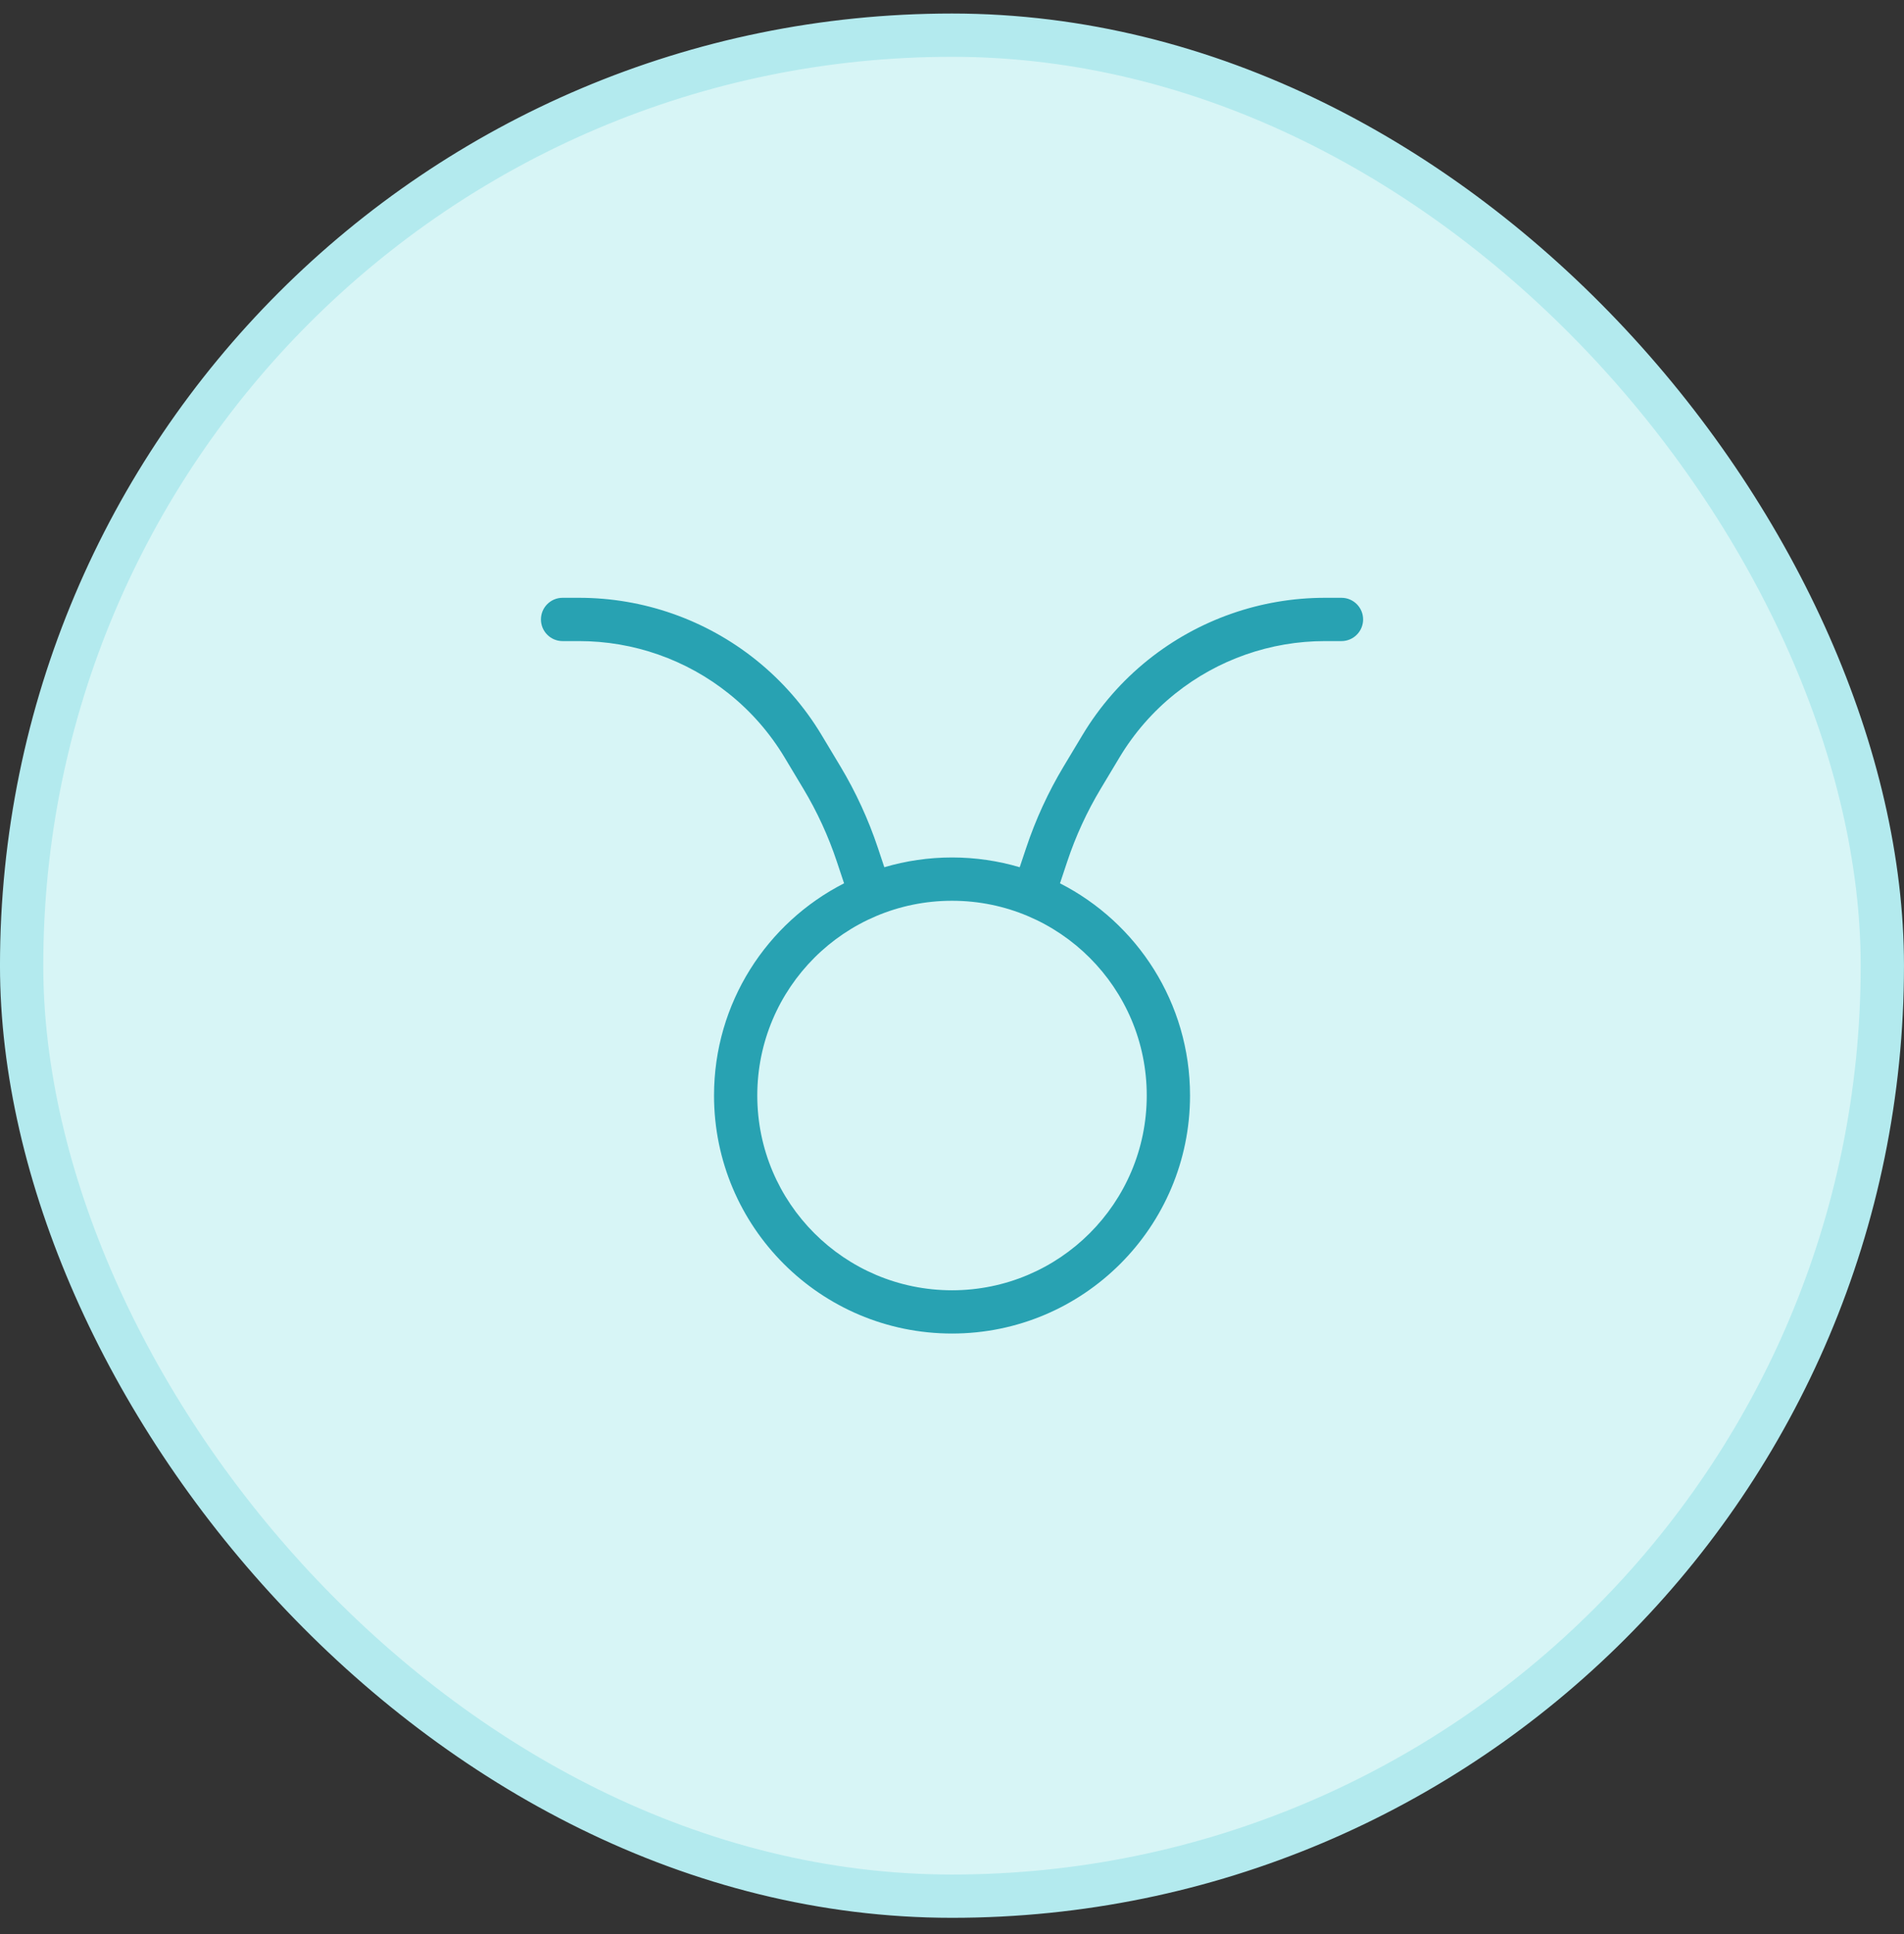 <svg width="64" height="65" viewBox="0 0 64 65" fill="none" xmlns="http://www.w3.org/2000/svg">
<rect x="0" y="0" width="64" height="65" fill="#333333" stroke="none"/>
<rect x="0.727" y="1.182" width="62.545" height="62.545" rx="31.273" fill="#D7F5F6"/>
<rect x="0.727" y="1.182" width="62.545" height="62.545" rx="31.273" stroke="#B3EAEE" stroke-width="1.455"/>
<path fill-rule="evenodd" clip-rule="evenodd" d="M18.183 20.818C18.183 20.417 18.508 20.091 18.91 20.091H19.467C21.625 20.091 23.72 20.826 25.405 22.174C26.287 22.88 27.037 23.737 27.618 24.706L28.249 25.757C28.767 26.622 29.19 27.541 29.509 28.497L29.725 29.146C30.447 28.933 31.21 28.818 32.001 28.818C32.791 28.818 33.555 28.933 34.276 29.146L34.493 28.497C34.812 27.541 35.234 26.622 35.753 25.757L36.384 24.706C36.965 23.737 37.714 22.88 38.596 22.174C40.282 20.826 42.376 20.091 44.535 20.091H45.092C45.493 20.091 45.819 20.417 45.819 20.818C45.819 21.22 45.493 21.546 45.092 21.546H44.535C42.706 21.546 40.933 22.168 39.505 23.31C38.758 23.907 38.123 24.634 37.631 25.454L37 26.506C36.536 27.279 36.158 28.101 35.873 28.957L35.63 29.687C38.224 31.009 40.001 33.706 40.001 36.818C40.001 41.236 36.419 44.818 32.001 44.818C27.582 44.818 24.001 41.236 24.001 36.818C24.001 33.706 25.778 31.009 28.372 29.687L28.129 28.957C27.844 28.101 27.466 27.279 27.002 26.506L26.371 25.454C25.878 24.634 25.244 23.907 24.496 23.31C23.069 22.168 21.295 21.546 19.467 21.546H18.91C18.508 21.546 18.183 21.22 18.183 20.818ZM32.001 43.364C35.616 43.364 38.546 40.433 38.546 36.818C38.546 33.203 35.616 30.273 32.001 30.273C28.386 30.273 25.455 33.203 25.455 36.818C25.455 40.433 28.386 43.364 32.001 43.364Z" fill="#28A2B2"/>
</svg>
